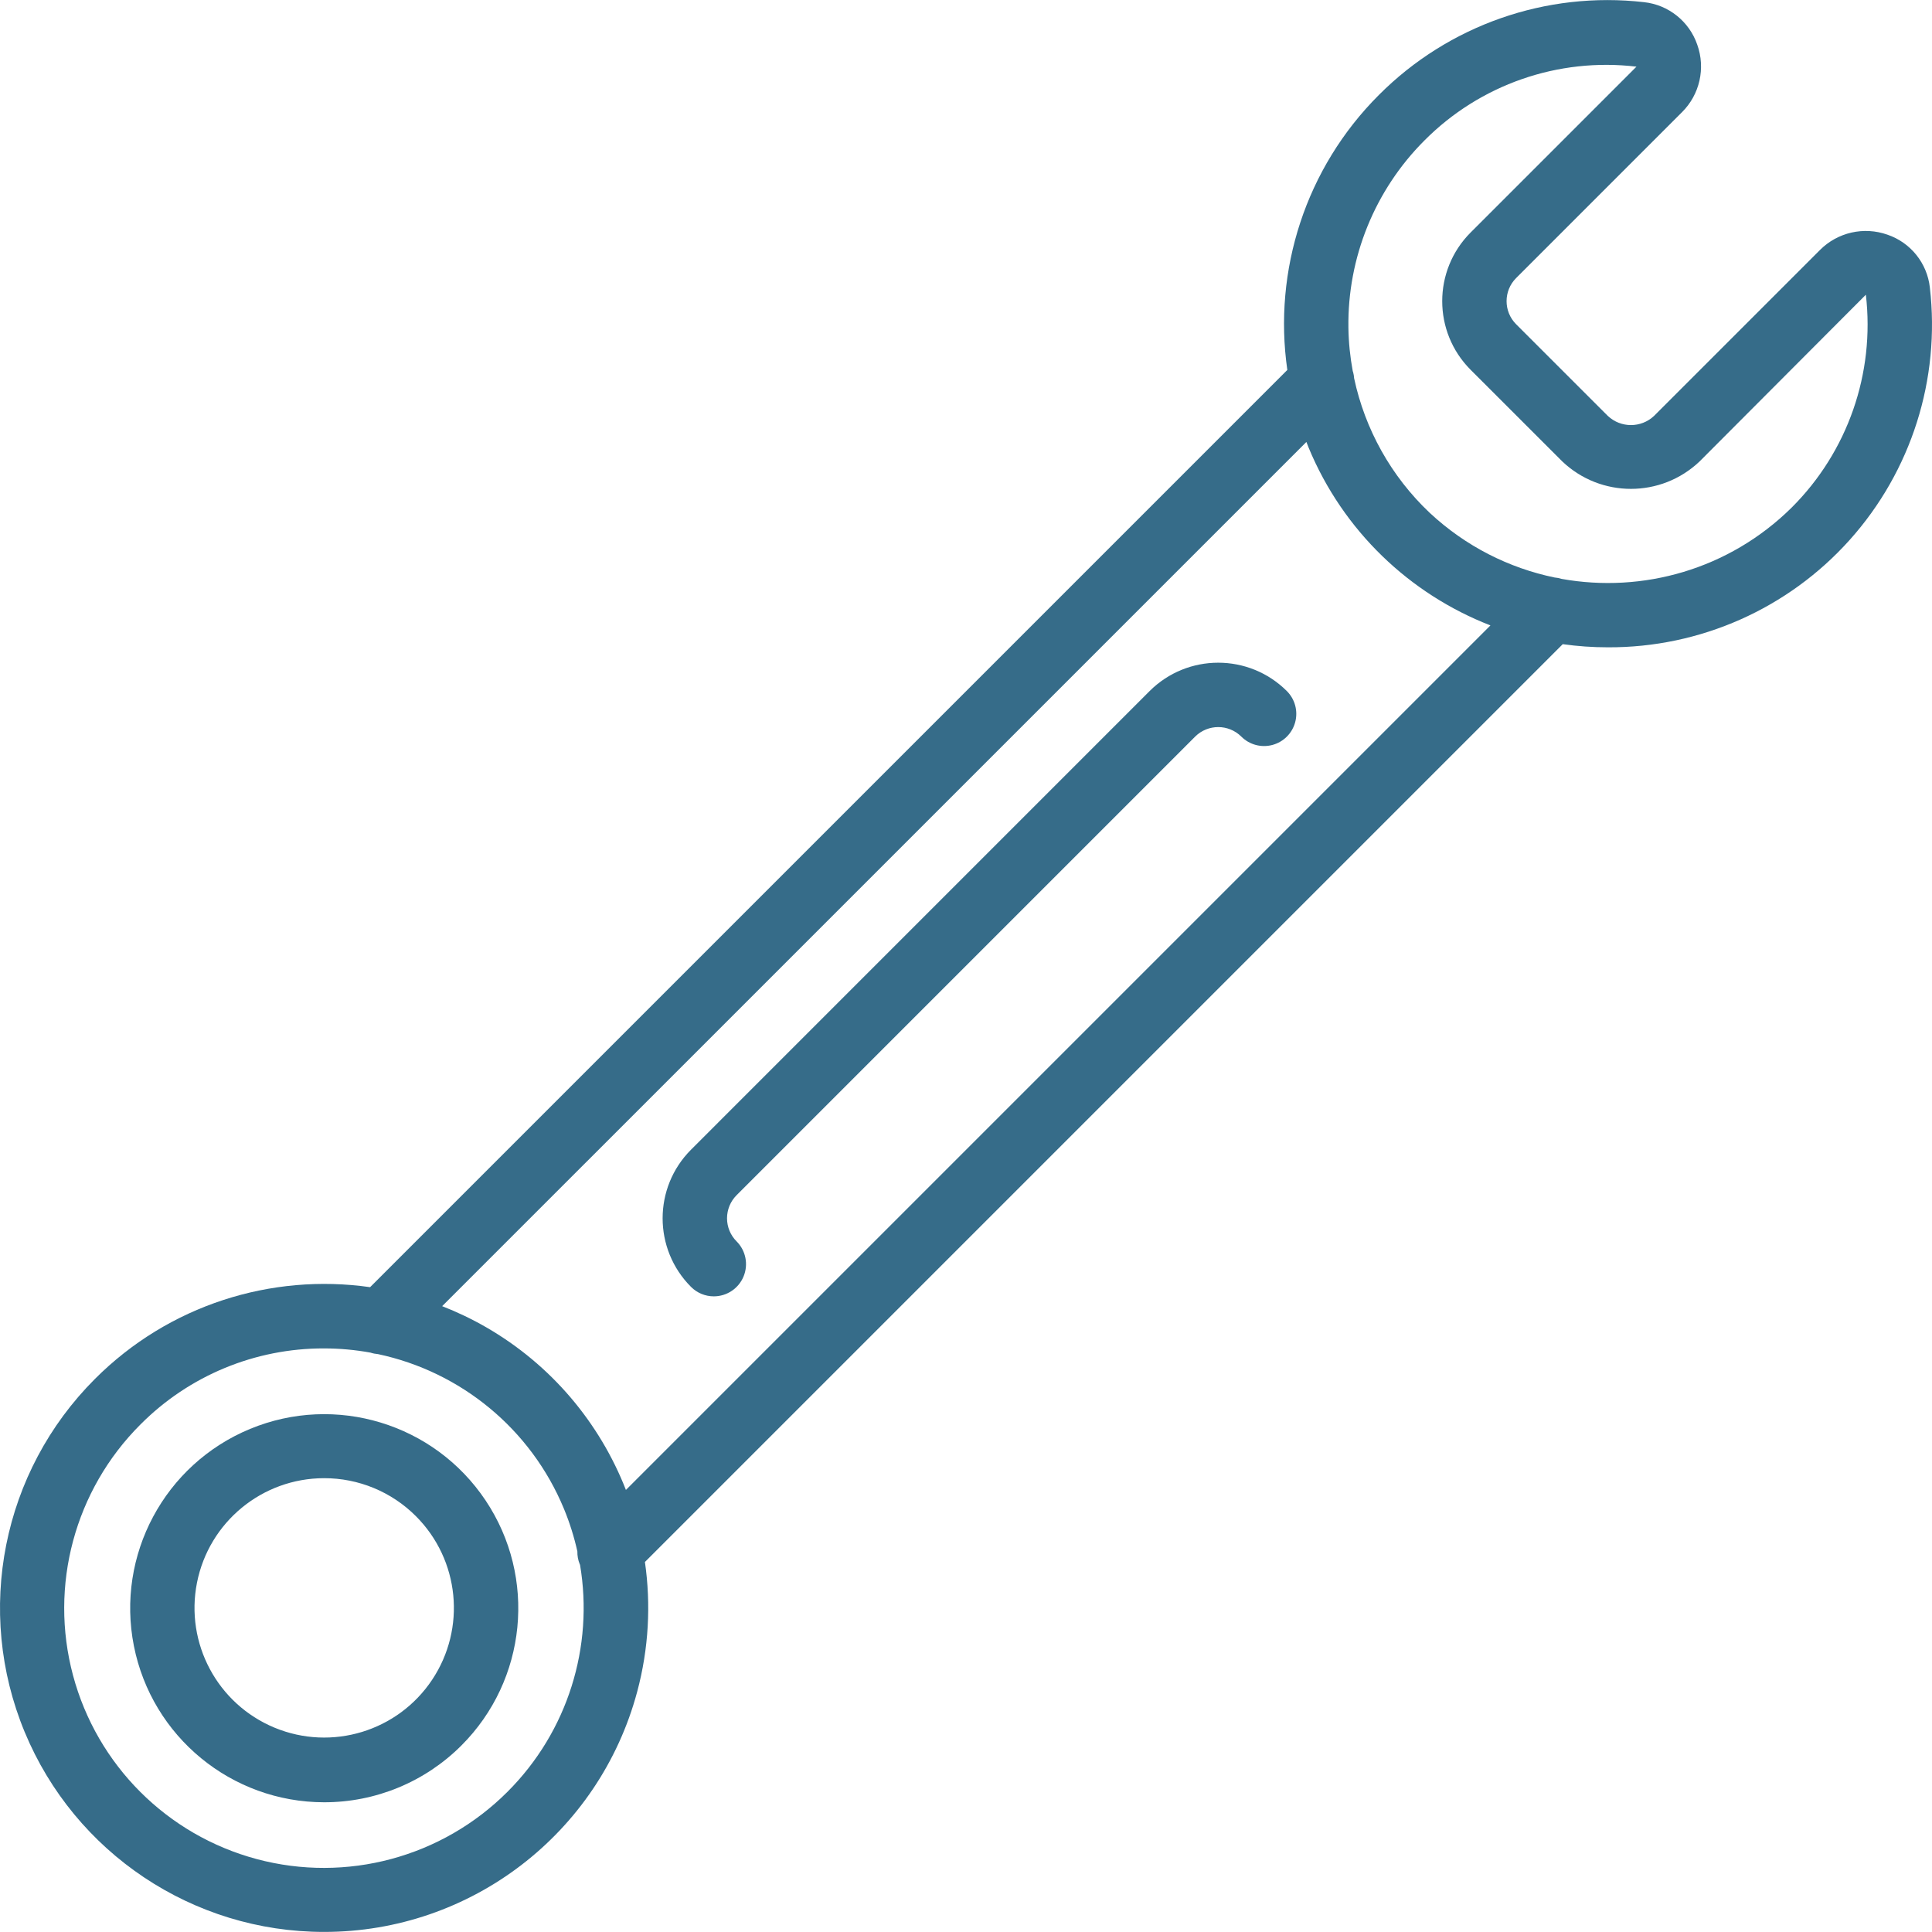 <!-- icon666.com - MILLIONS vector ICONS FREE --><svg version="1.1" id="Capa_1" xmlns="http://www.w3.org/2000/svg" xmlns:xlink="http://www.w3.org/1999/xlink" x="0px" y="0px" viewBox="0 0 512.022 512.022" style="enable-background:new 0 0 512.022 512.022;" xml:space="preserve"><g transform="translate(0 -1)"><g><g><polygon points="426.111,172.551 426.111,172.551 426.111,172.551 " fill="#000000" style="fill: rgb(54, 108, 137);"></polygon><path d="M511.453,77.192c-0.713-6.446-5.087-11.898-11.225-13.992c-6.246-2.219-13.211-0.643-17.892,4.05l-43.983,43.983 c-3.44,3.229-8.797,3.229-12.237,0l-24.308-24.3c-3.375-3.383-3.375-8.859,0-12.242l43.958-43.958 c4.705-4.671,6.282-11.642,4.046-17.883c-2.117-6.175-7.614-10.57-14.104-11.275c-25.95-2.967-51.833,6.091-70.271,24.592 c-19.417,19.39-28.063,46.522-24.267,72.879L98.084,342.128c-26.19-3.739-53.373,4.74-72.927,24.323 C0.595,391.002-6.753,427.935,6.54,460.019s44.609,52.996,79.338,52.982c38.879,0.019,72.921-26.085,82.987-63.639 c3.079-11.487,3.668-23.165,2.055-34.403l243.24-243.24c3.923,0.547,7.912,0.837,11.951,0.832 c24.464,0.115,47.805-10.254,64.119-28.484C506.545,125.838,514.27,101.493,511.453,77.192z M134.532,475.826 c-17.376,17.415-42.728,24.228-66.493,17.87s-42.328-24.921-48.686-48.686s0.455-49.117,17.87-66.493 c12.874-12.949,30.394-20.208,48.654-20.158v0c4.18,0,8.296,0.386,12.313,1.116c0.641,0.214,1.312,0.342,2,0.398 c21.864,4.65,40.471,19.76,49.255,40.966c1.533,3.702,2.712,7.485,3.568,11.306c-0.019,1.145,0.176,2.303,0.632,3.404 c0.022,0.053,0.054,0.099,0.076,0.151C157.384,437.356,150.5,459.855,134.532,475.826z M165.881,395.865 c-6.924-17.705-19.684-33.099-37.047-43.117c-3.782-2.182-7.68-4.031-11.651-5.585l229.039-229.035 c0.199,0.508,0.388,1.017,0.598,1.523c9.132,22.032,26.774,38.786,48.179,47.097L165.881,395.865z M474.807,135.542 c-16.608,16.399-39.484,22.723-60.933,18.88c-0.623-0.199-1.263-0.327-1.91-0.379c-12.012-2.502-23.502-8.208-33.095-17.167 c-10.197-9.648-17.112-22.104-19.998-35.63c-0.04-0.52-0.11-1.04-0.248-1.554c-0.031-0.116-0.079-0.224-0.115-0.338 c-0.695-3.775-1.097-7.621-1.151-11.511c-0.257-18.578,7.008-36.471,20.146-49.61l0,0c14.724-14.821,35.451-22.038,56.196-19.567 l-43.958,43.958c-10.029,10.051-10.029,26.324,0,36.375l24.308,24.3c10.19,9.683,26.181,9.683,36.371,0l44.075-44.192 C496.926,99.943,489.67,120.742,474.807,135.542z" fill="#000000" style="fill: rgb(54, 108, 137);"></path><path d="M304.669,184.15L183.144,305.684c-10.043,10.045-10.045,26.328-0.004,36.375c1.6,1.603,3.773,2.503,6.038,2.5l0,0 c3.451-0.001,6.561-2.079,7.883-5.267c1.321-3.188,0.593-6.857-1.845-9.299c-1.624-1.623-2.537-3.824-2.537-6.12 s0.91-4.498,2.533-6.122l121.525-121.533c3.386-3.367,8.856-3.367,12.242,0c2.156,2.156,5.297,2.997,8.242,2.208 c2.944-0.789,5.244-3.089,6.033-6.033c0.789-2.944-0.053-6.086-2.208-8.242C330.992,174.125,314.722,174.125,304.669,184.15z" fill="#000000" style="fill: rgb(54, 108, 137);"></path><polygon points="85.878,513.001 85.878,513.001 85.878,513.001 " fill="#000000" style="fill: rgb(54, 108, 137);"></polygon><path d="M66.277,379.692c-22.668,9.374-35.56,33.454-30.793,57.516c4.766,24.062,25.864,41.409,50.394,41.434 c13.657,0.025,26.762-5.395,36.412-15.058c17.347-17.343,20.031-44.524,6.409-64.925 C115.078,378.259,88.945,370.318,66.277,379.692z M114.503,446.207c-9.103,13.633-26.568,18.94-41.717,12.676 c-15.149-6.264-23.766-22.355-20.582-38.436s17.28-27.676,33.673-27.696c9.132-0.018,17.894,3.605,24.346,10.067 C121.815,414.409,123.607,432.573,114.503,446.207z" fill="#000000" style="fill: rgb(54, 108, 137);"></path></g></g></g></svg>